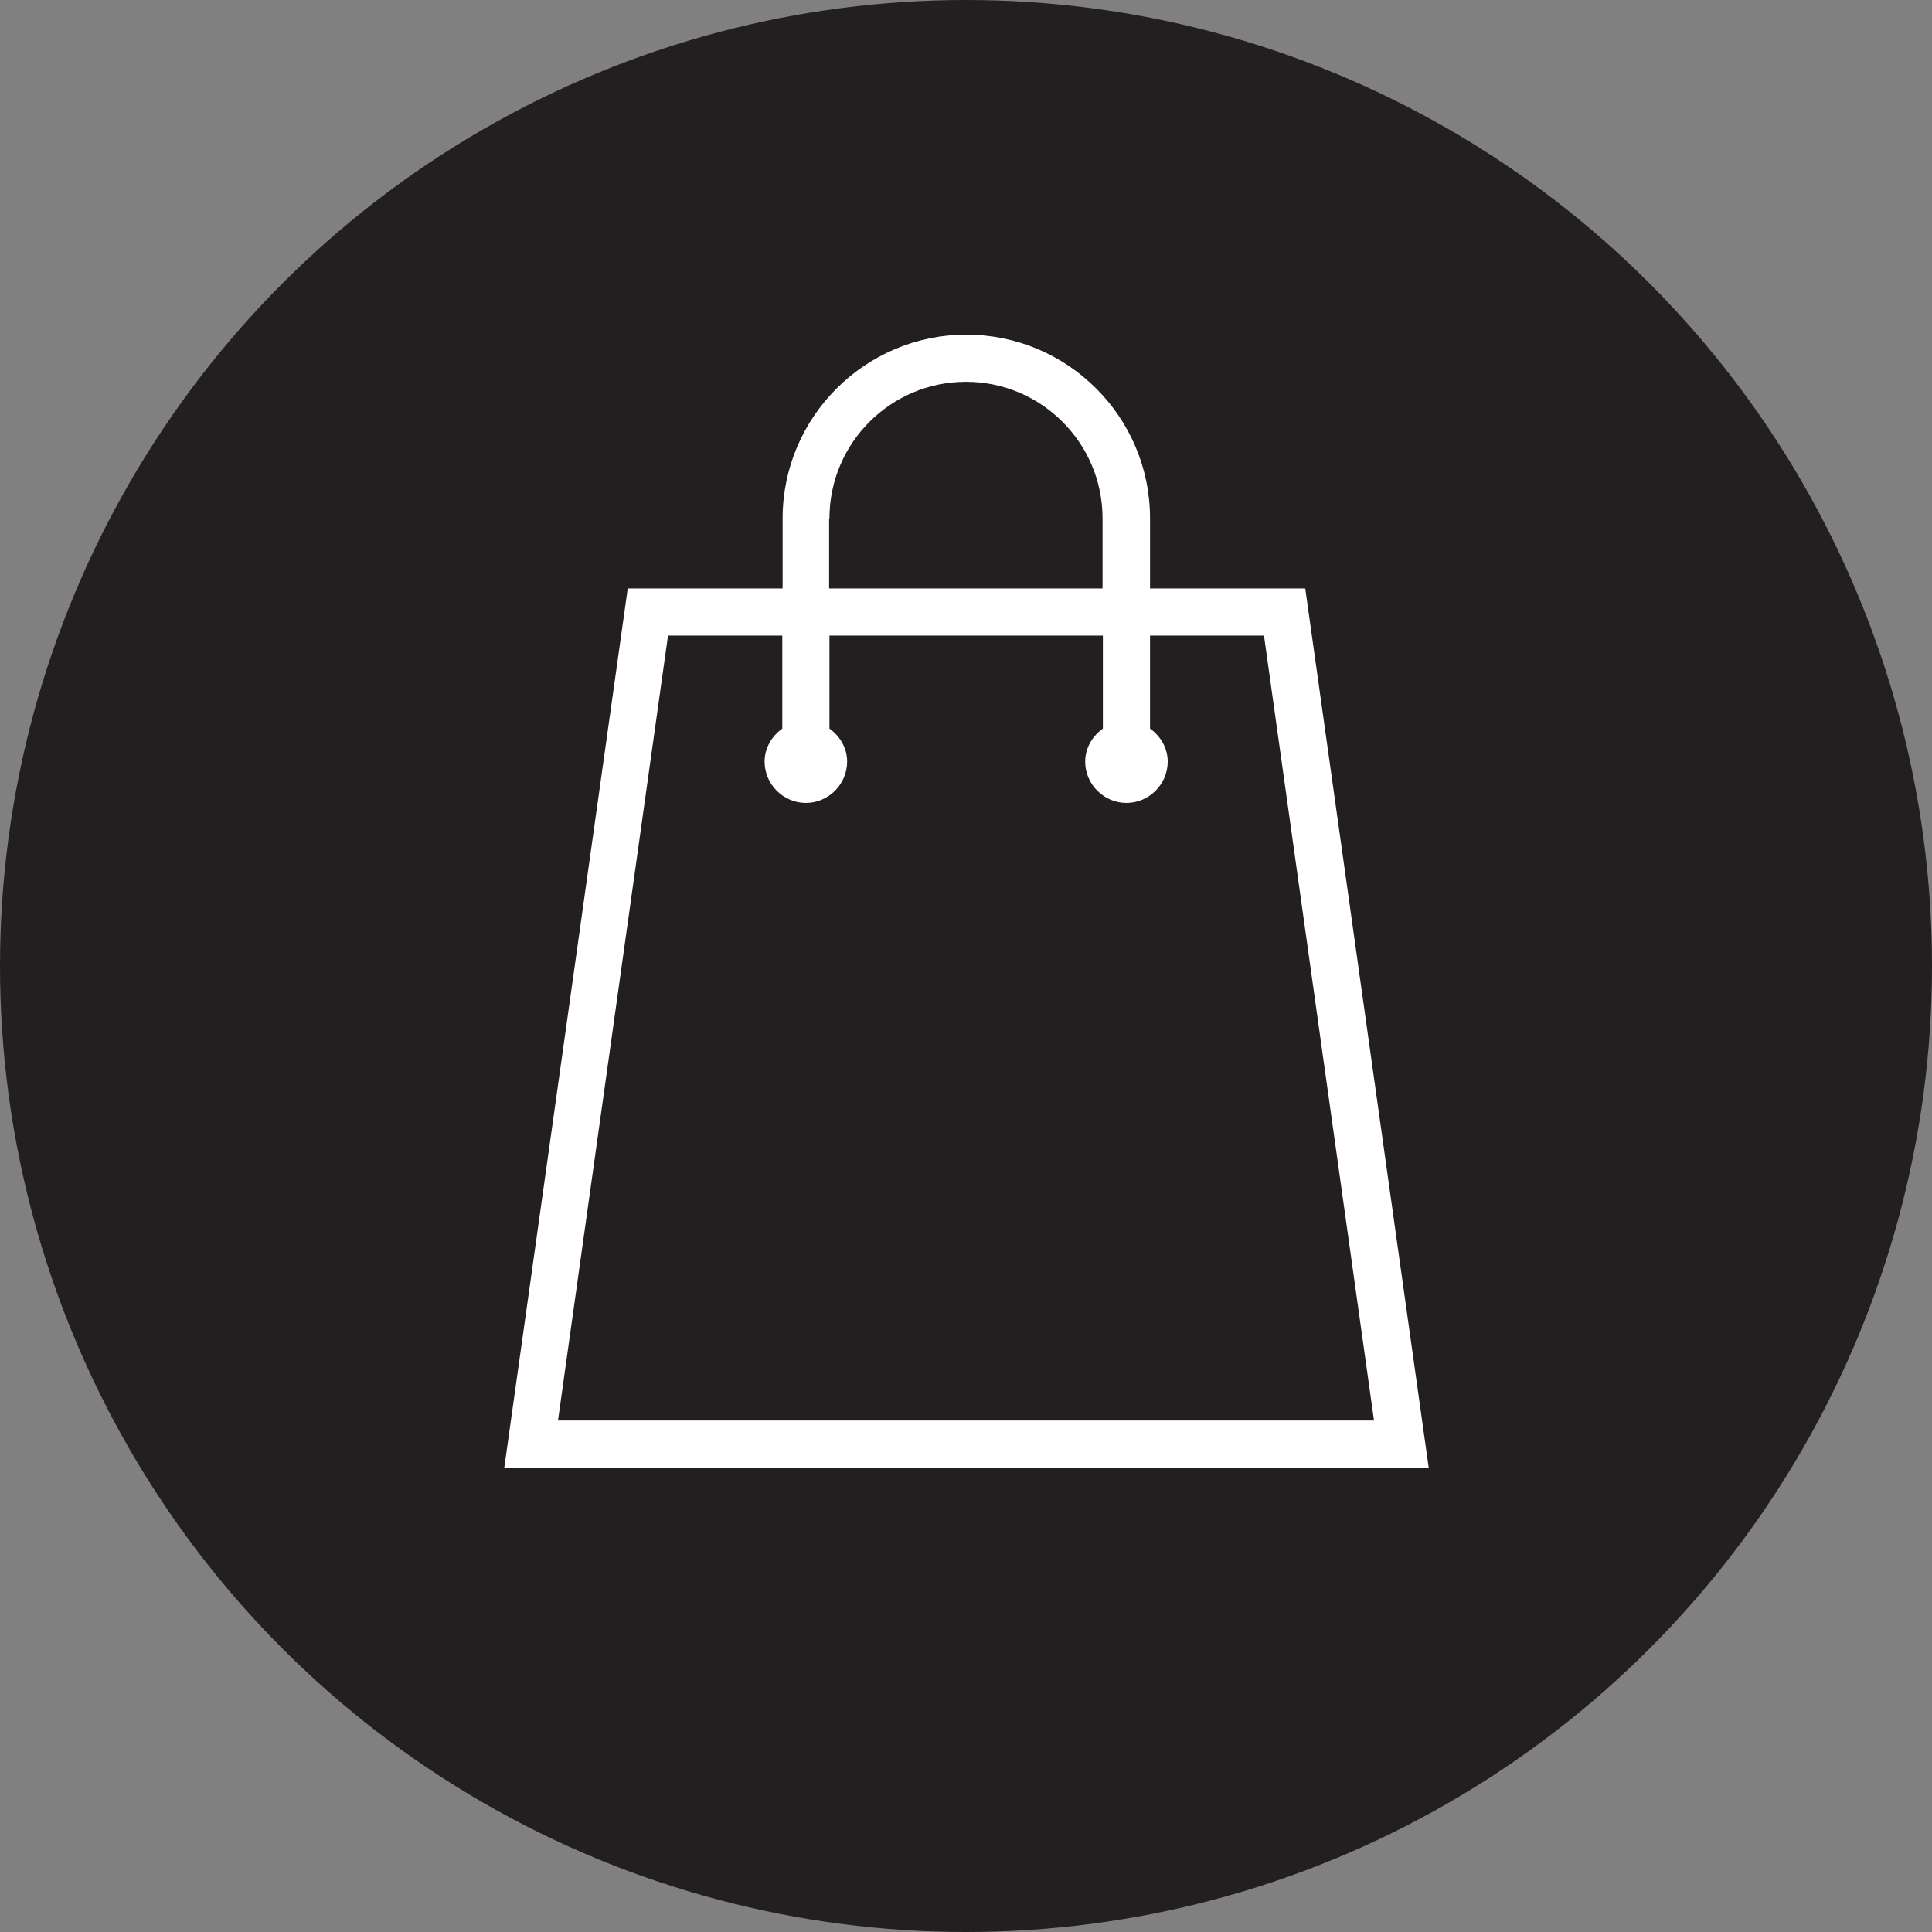 <?xml version="1.0" encoding="UTF-8"?><svg id="Layer_1" xmlns="http://www.w3.org/2000/svg" viewBox="0 0 59 59"><rect x="0" y="0" width="59" height="59" fill="#808080" stroke="none"/><defs><style>.cls-1{fill:#fff;}.cls-2{fill:#231f20;}</style></defs><g id="BonnerDavidGalleries_Global_Icon_Bag"><circle id="Ellipse_22" class="cls-2" cx="29.5" cy="29.5" r="29.5"/></g><path class="cls-1" d="M39.85,17.97h-4.73v-2.14c0-3.1-2.52-5.61-5.61-5.61s-5.61,2.52-5.61,5.61v2.14h-4.73l-3.77,26.85h28.23l-3.77-26.85Zm-14.52-2.14c0-2.3,1.87-4.17,4.17-4.17s4.17,1.87,4.17,4.17v2.14h-8.35v-2.14Zm-4.92,3.58h3.48v2.84c-.32,.23-.54,.59-.54,1.01,0,.69,.57,1.26,1.26,1.26s1.26-.57,1.26-1.26c0-.42-.22-.78-.54-1.01v-2.84h8.35v2.84c-.32,.23-.54,.59-.54,1.01,0,.69,.57,1.26,1.26,1.26s1.26-.57,1.26-1.26c0-.42-.22-.78-.54-1.01v-2.84h3.48l3.36,23.97H17.04l3.36-23.97Z"/></svg>